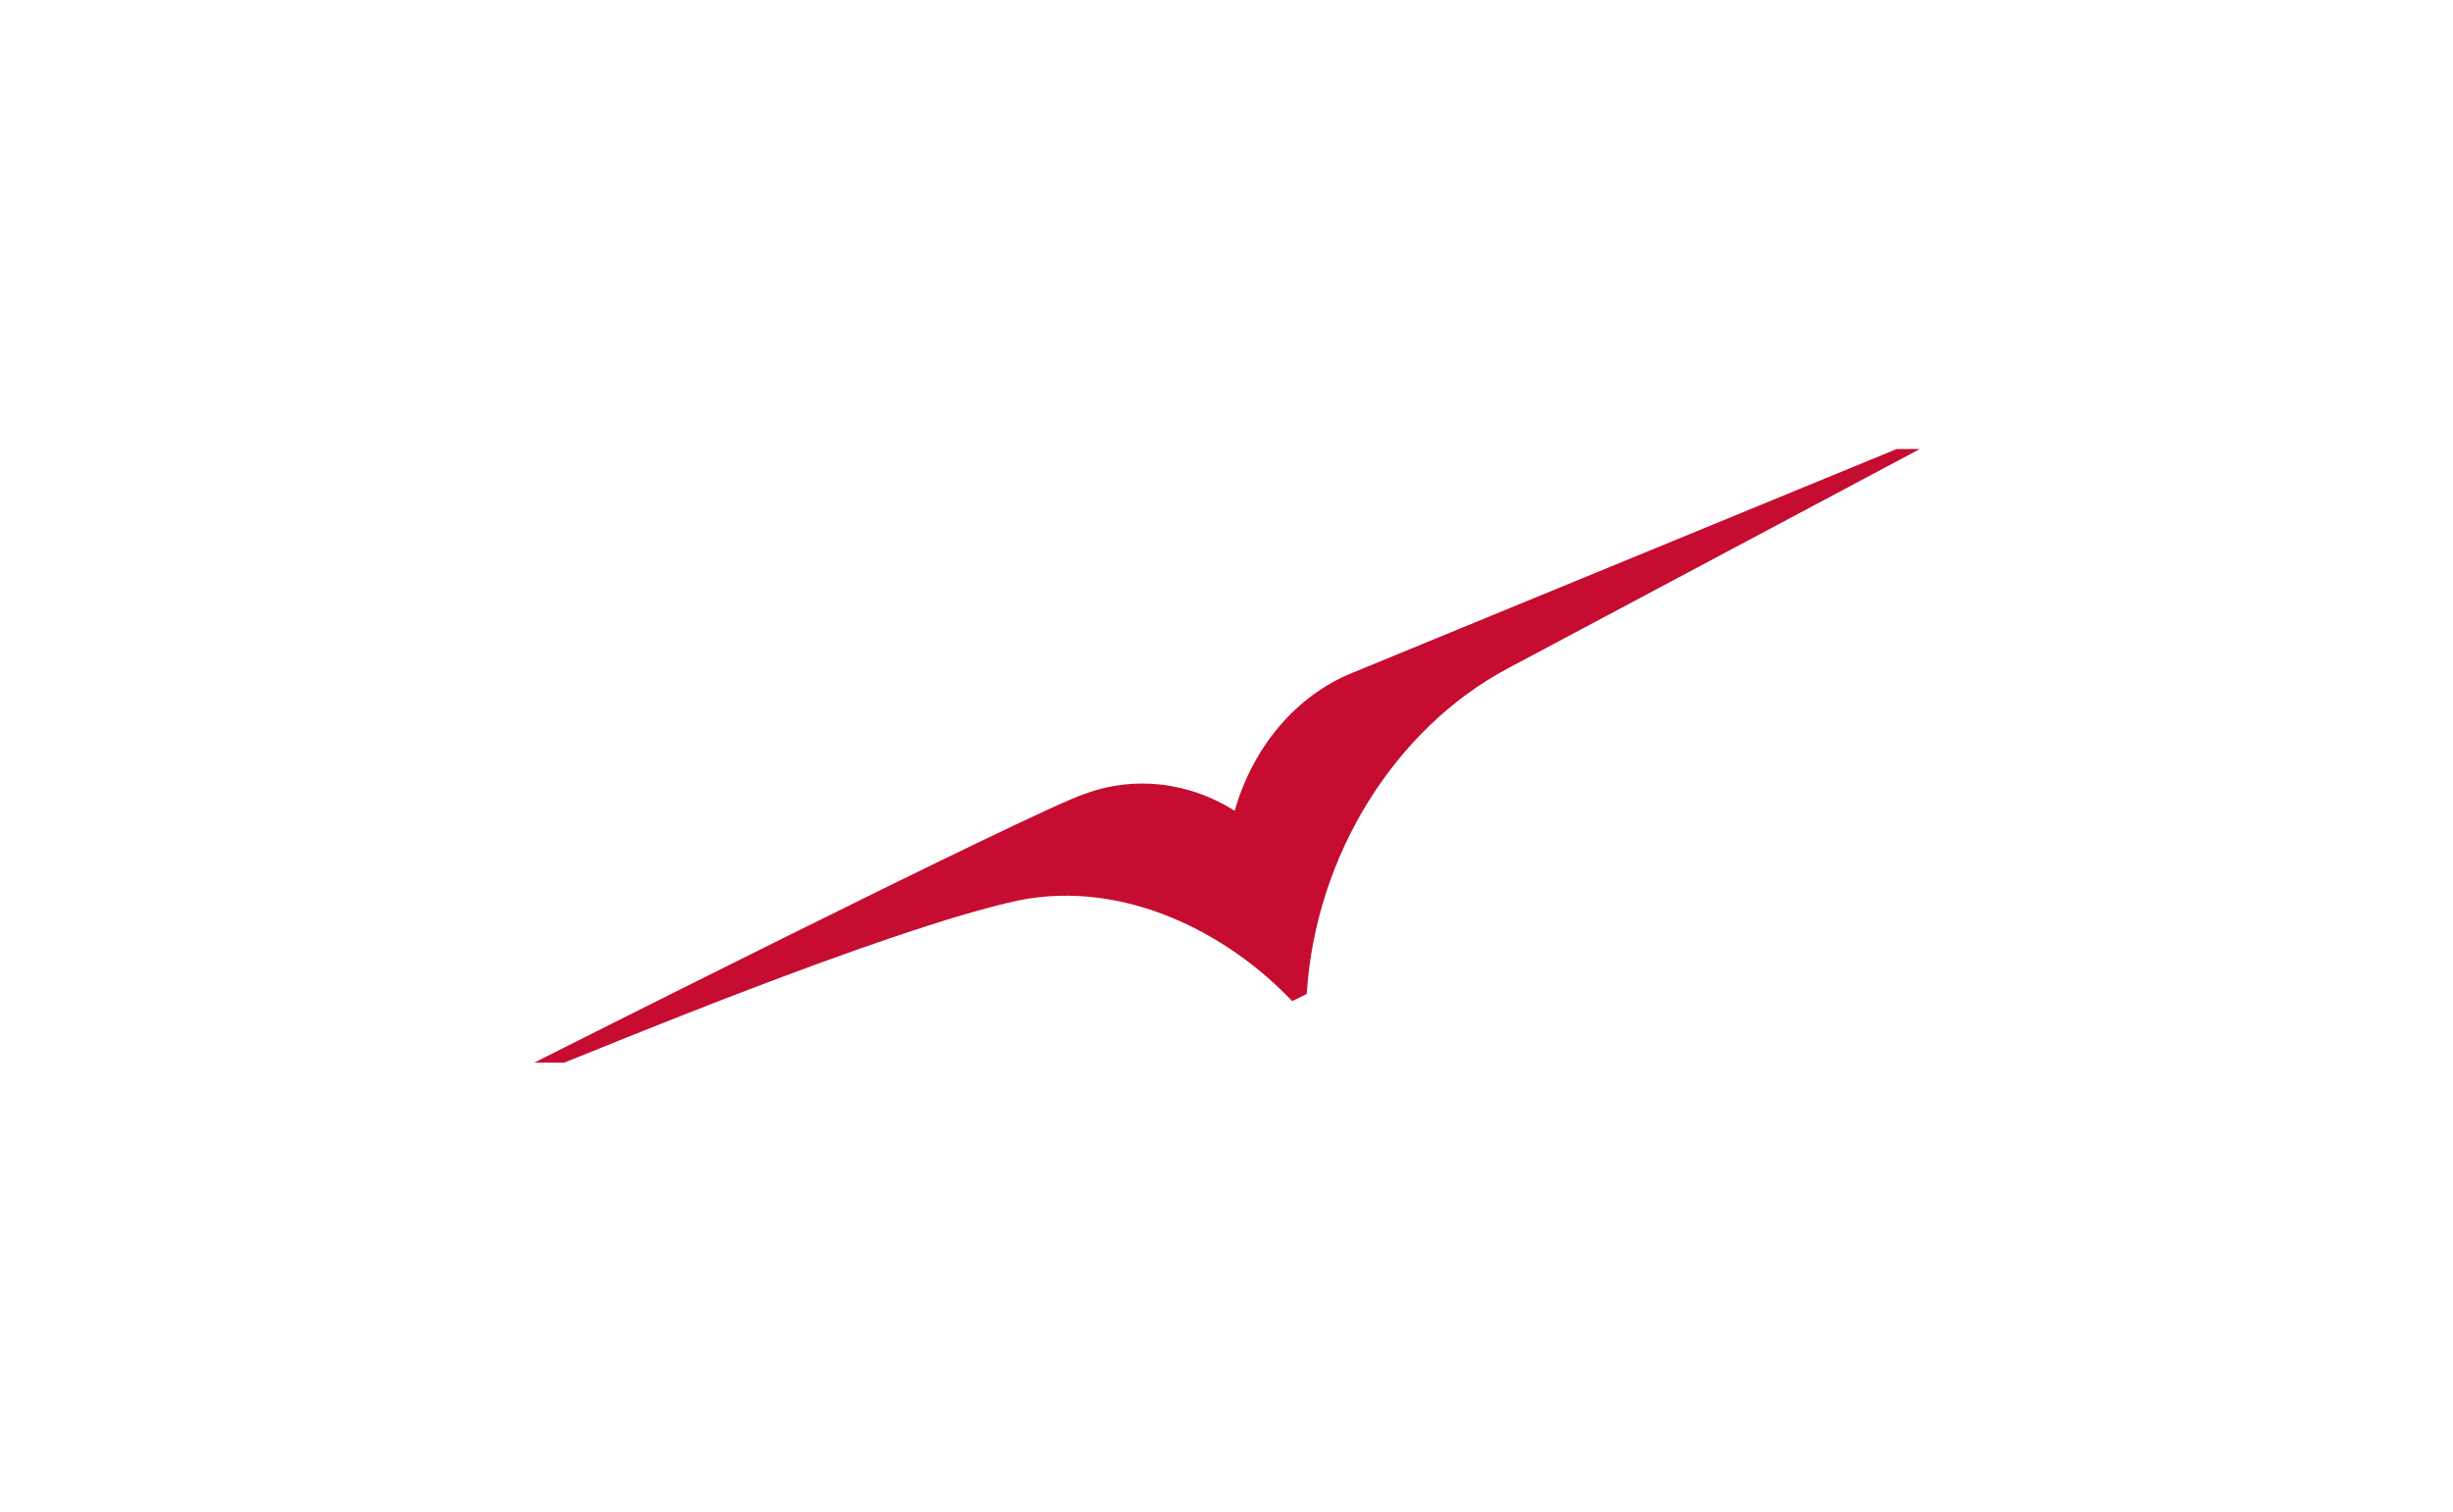 <?xml version="1.0" encoding="UTF-8"?>
<svg xmlns="http://www.w3.org/2000/svg" xmlns:xlink="http://www.w3.org/1999/xlink" version="1.1" id="Layer_1" x="0px" y="0px" viewBox="0 0 926.4 570.9" style="enable-background:new 0 0 926.4 570.9;" xml:space="preserve">
<style type="text/css">
	.st0{fill:#C60C30;}
</style>
<path class="st0" d="M716.5,169.5l-206,84.7c-21,8.6-37.3,27.8-44.2,52c-17.3-10.9-37.9-13.3-56.6-6.4  c-18.9,6.2-207.9,101.5-207.9,101.5h11.3c5.9-2.1,121.6-50.6,171.8-61.3c39.9-7.9,78.9,12.5,103.1,38.1l5.5-2.7  c3.3-52.8,33.8-100.5,75.8-122.9l155.7-82.9H716.5z"></path>
</svg>
